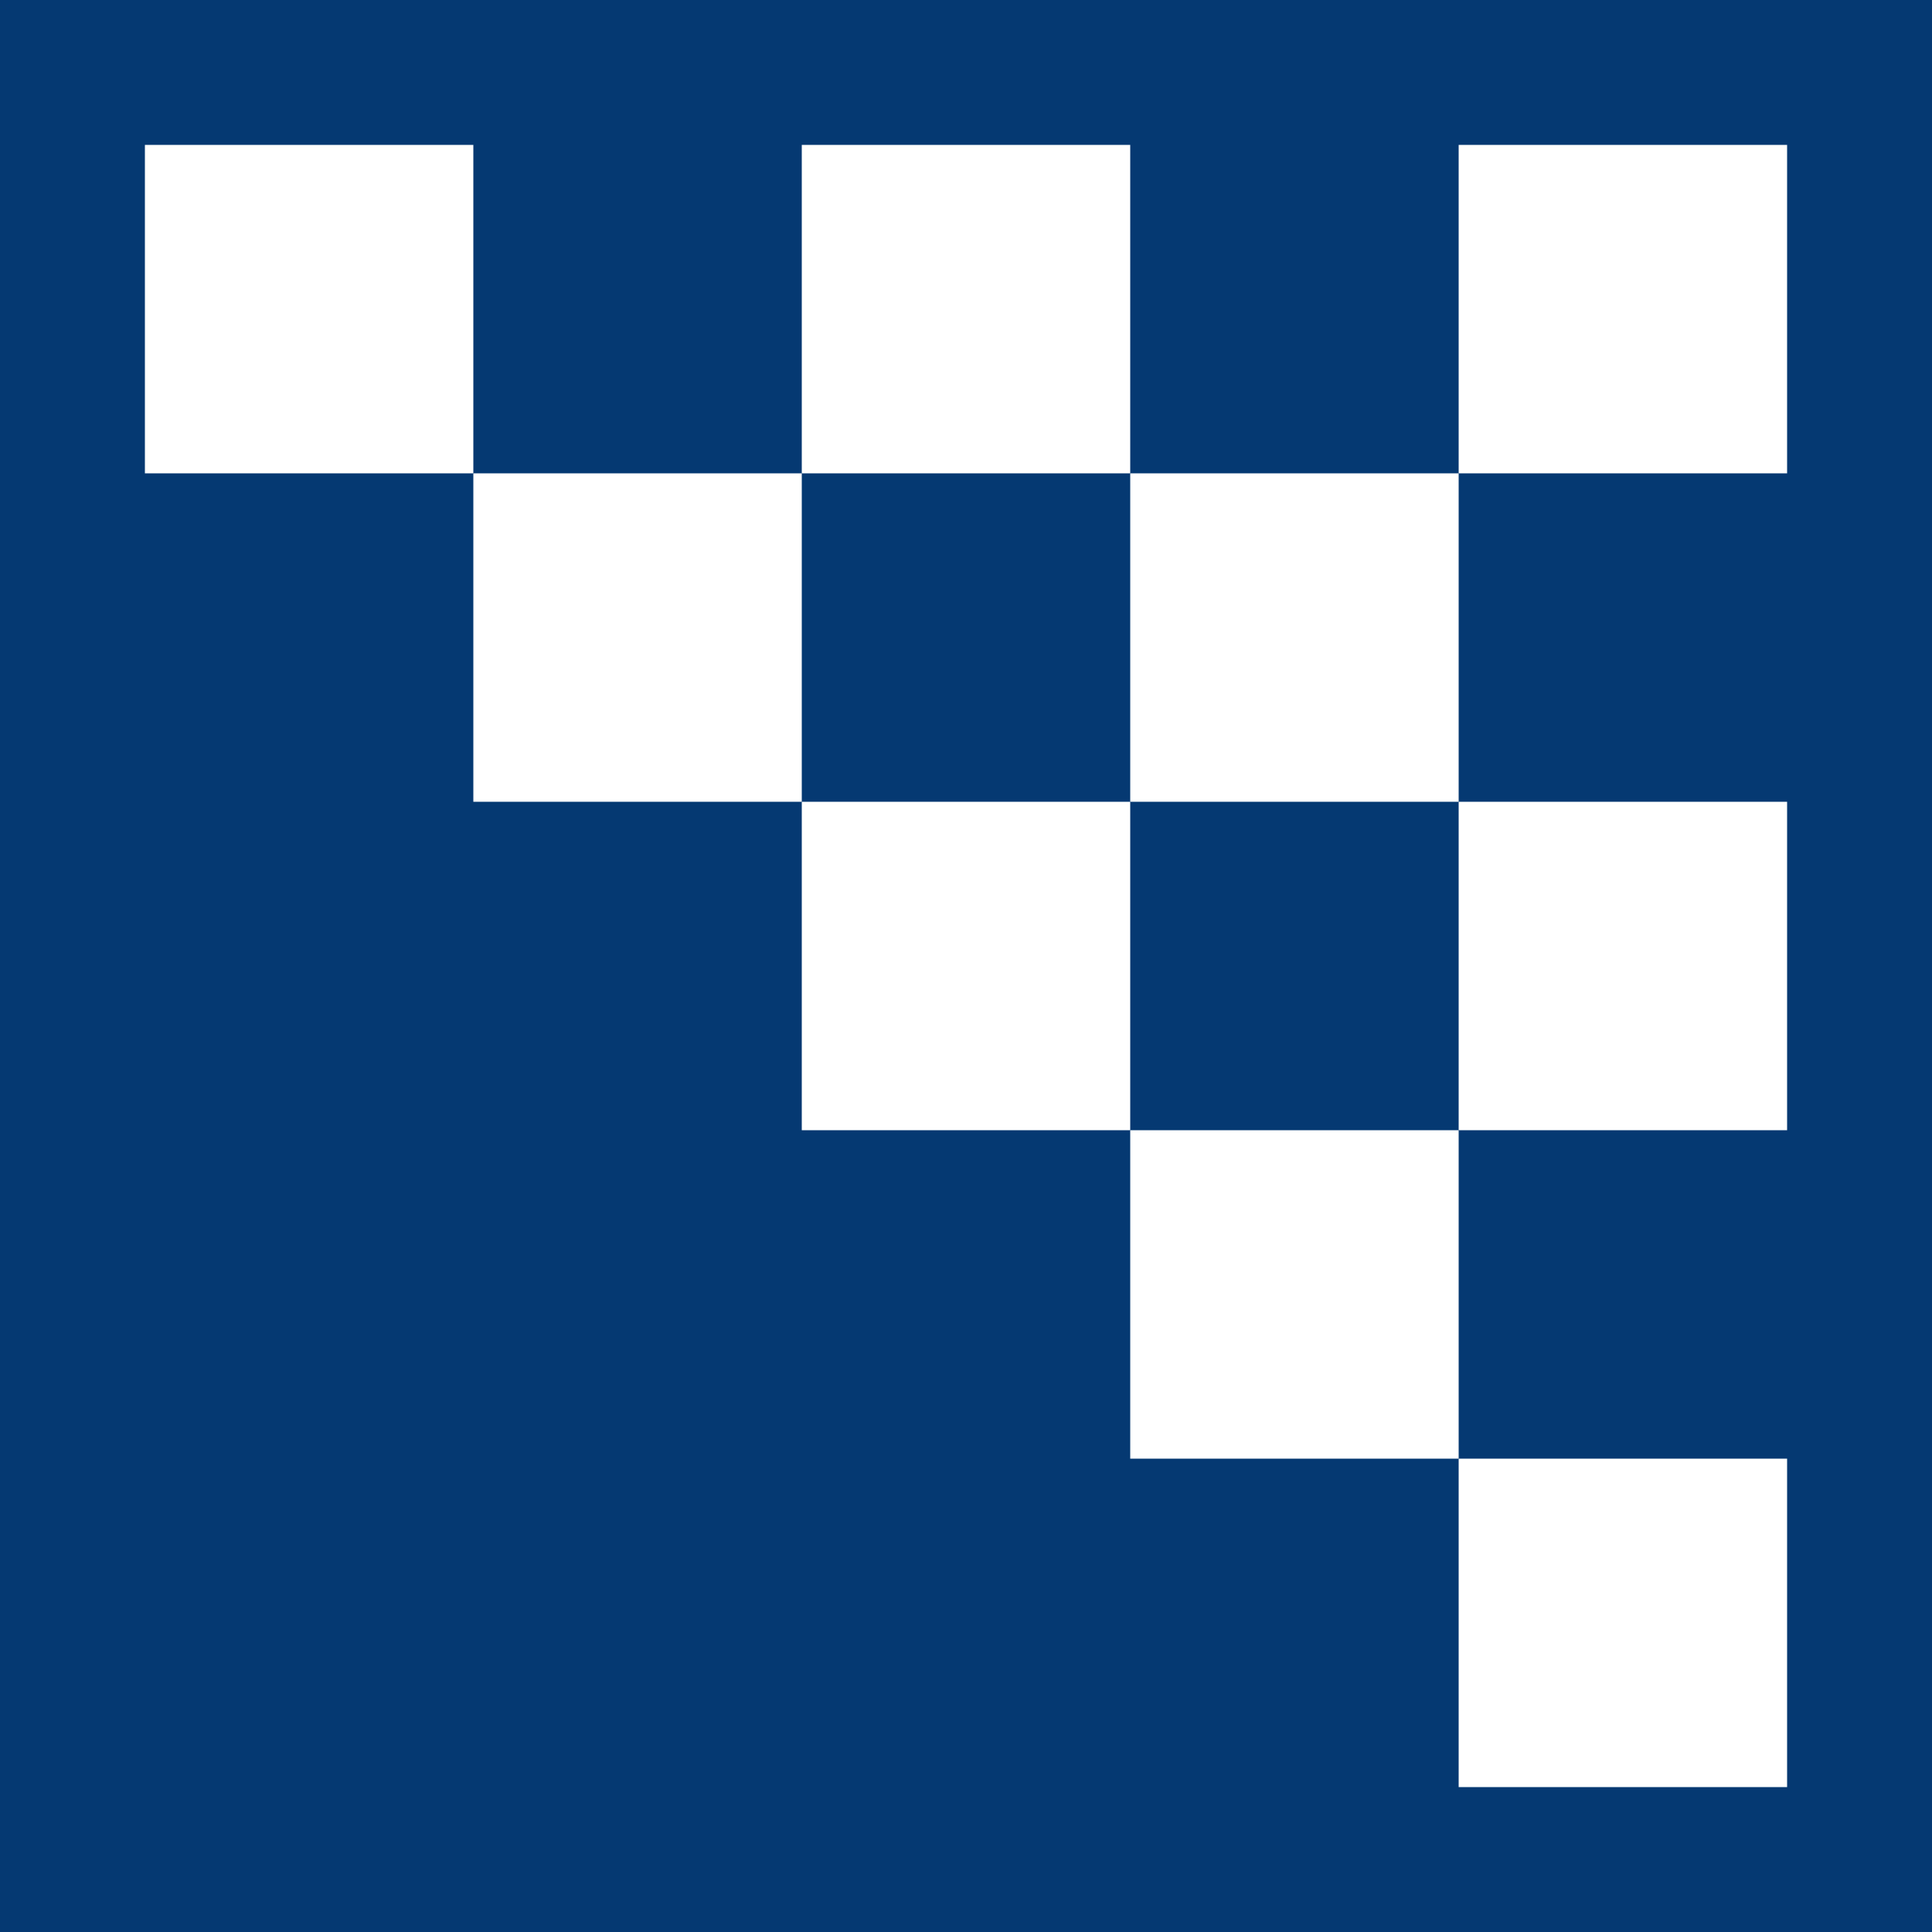 <?xml version="1.0" encoding="utf-8"?>
<!-- Generator: Adobe Illustrator 17.0.0, SVG Export Plug-In . SVG Version: 6.00 Build 0)  -->
<!DOCTYPE svg PUBLIC "-//W3C//DTD SVG 1.1//EN" "http://www.w3.org/Graphics/SVG/1.1/DTD/svg11.dtd">
<svg version="1.1" id="Layer_1" xmlns="http://www.w3.org/2000/svg" xmlns:xlink="http://www.w3.org/1999/xlink" x="0px" y="0px"
	 width="200px" height="200px" viewBox="0 0 200 200" enable-background="new 0 0 200 200" xml:space="preserve">
<rect fill="#053972" width="200" height="200"/>
<g>
	<rect x="15" y="15" fill="#FFFFFF" width="34" height="34"/>
	<rect x="49" y="49" fill="#FFFFFF" width="34" height="34"/>
	<rect x="83" y="15" fill="#FFFFFF" width="34" height="34"/>
	<rect x="117" y="49" fill="#FFFFFF" width="34" height="34"/>
	<rect x="117" y="117" fill="#FFFFFF" width="34" height="34"/>
	<rect x="151" y="15" fill="#FFFFFF" width="34" height="34"/>
	<rect x="151" y="151" fill="#FFFFFF" width="34" height="34"/>
	<rect x="83" y="83" fill="#FFFFFF" width="34" height="34"/>
	<rect x="151" y="83" fill="#FFFFFF" width="34" height="34"/>
</g>
</svg>

